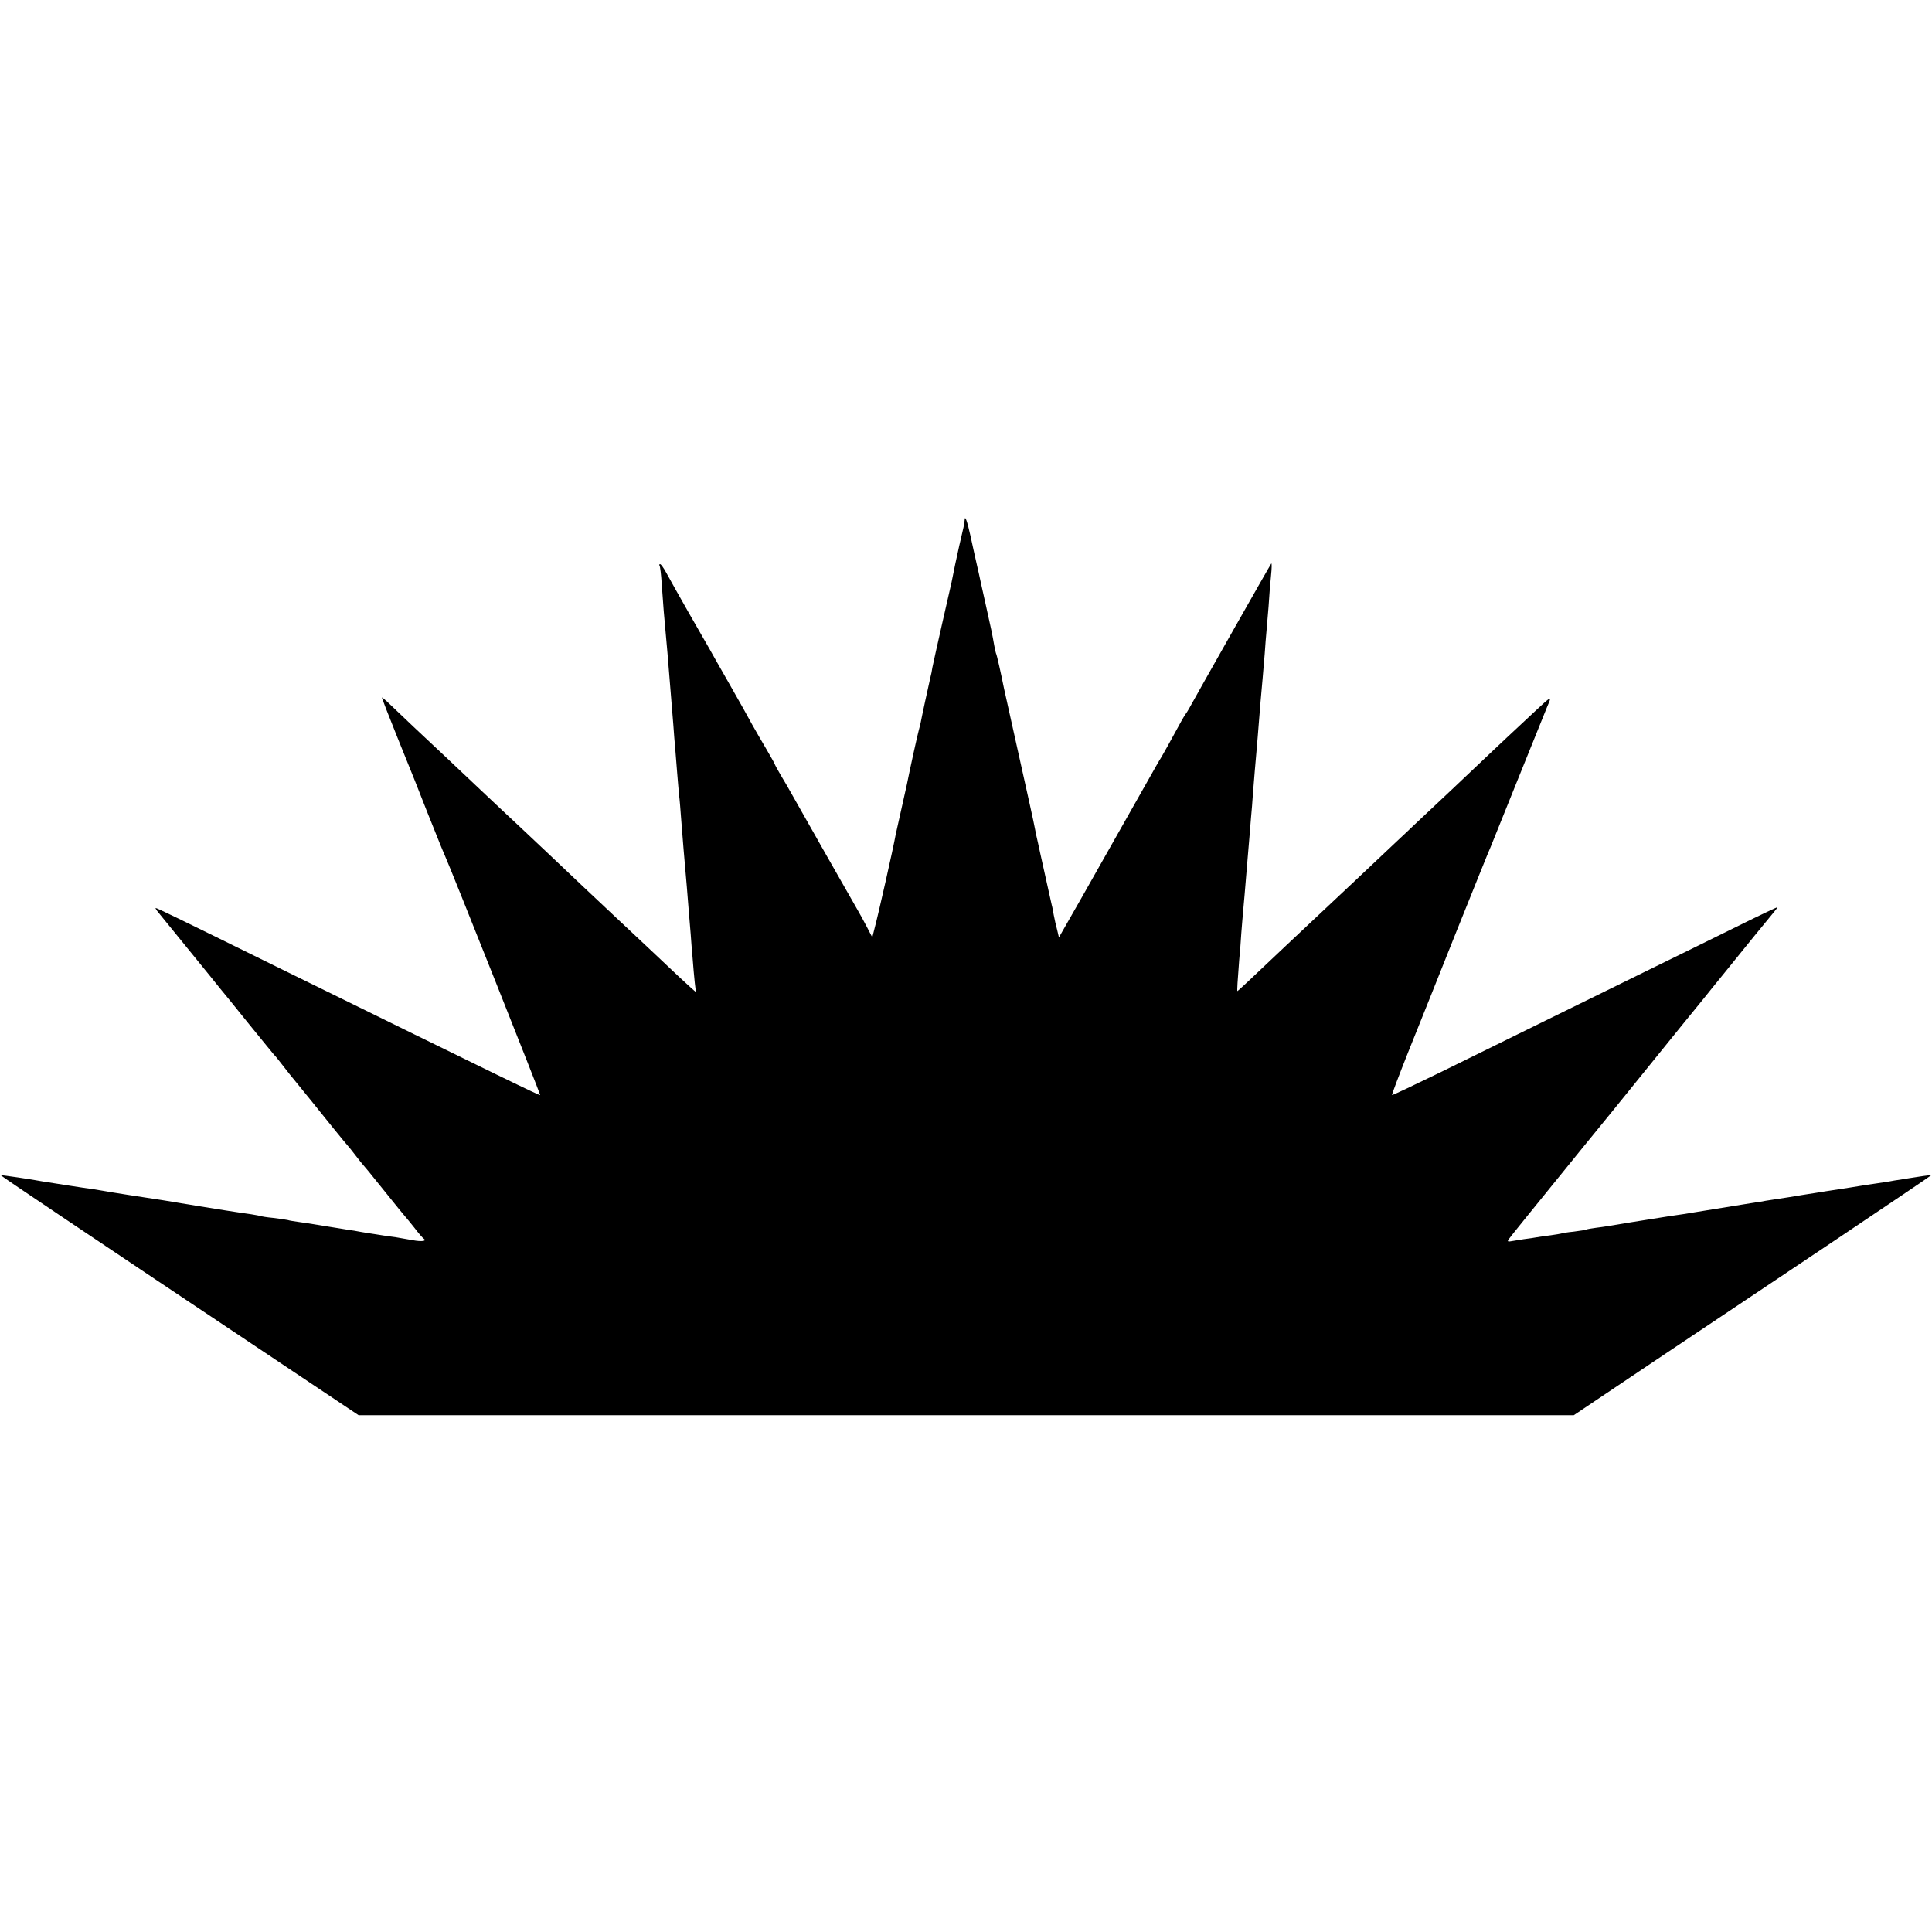 <svg version="1.0" xmlns="http://www.w3.org/2000/svg" width="1333.333" height="1333.333" viewBox="0 0 1000 1000"><path d="M499.3 269.2c0 .7-.3 2.4-.6 3.8s-1.3 5.6-2.2 9.5c-1.4 6.3-2.9 13.2-4 19-.3 1.2-2.5 10.9-4.9 21.5-2.4 10.7-4.7 20.8-5 22.5-.2 1.6-.7 3.9-1 5-.7 2.9-4.7 21.4-5.1 23.7-.2 1.1-.7 2.7-.9 3.6-.5 1.5-5 22-6.2 28.2-.3 1.4-1.6 7.2-2.9 13-1.3 5.8-2.6 11.6-2.9 13-1.2 6.8-9 41.4-11 48.8l-1.1 4.4-2.8-5.4c-1.5-2.9-3.8-7.1-5.1-9.3-2.8-4.8-30.3-53.2-33.8-59.5-1.4-2.5-3.9-6.9-5.7-9.8-1.7-2.9-3.1-5.5-3.1-5.7 0-.2-1.9-3.6-4.3-7.7-2.4-4-5.7-9.8-7.4-12.8-1.6-3-6.8-12.3-11.5-20.5-4.7-8.3-9.5-16.6-10.5-18.5-1.1-1.9-6-10.5-10.9-19-4.9-8.6-10-17.7-11.4-20.3-1.4-2.6-2.9-4.7-3.3-4.7-.5 0-.6.4-.3.8.3.5.8 4.6 1.1 9.3.7 10.3 1.4 19 2 24.9.2 2.5.7 7.5 1 11.2.3 3.8.8 9.8 1.1 13.5 1.1 13.3 1.3 15.9 1.9 23.3.3 4.1.7 9.7 1 12.5.2 2.7.7 8.4 1 12.5.3 4.1.8 9.3 1 11.6.3 2.2.7 7.4 1 11.5.8 10.5 1.7 21.4 3 35.9.2 3 .7 8.6 1 12.5.3 3.8.8 9.2 1 12 .2 2.7.6 8.4 1 12.5.3 4.1.8 9.7 1.1 12.5l.6 5-2.3-2c-1.2-1.1-3.9-3.6-6-5.5-5.5-5.2-27.9-26.3-31.9-30-1.9-1.8-10.2-9.6-18.5-17.4-13.5-12.8-19.7-18.7-32.8-31-2.3-2.1-11.2-10.5-19.7-18.5s-16.6-15.7-18.1-17.1c-6.5-6-28.4-26.7-30.5-28.8-1.3-1.2-2.5-2.2-2.7-2.2-.2 0 3.4 9.3 8 20.7 4.6 11.5 8.7 21.5 9 22.3.3.8 3.2 8.2 6.5 16.5 3.3 8.2 6.4 16 6.9 17.2.5 1.3 1.4 3.3 1.9 4.5 3.5 7.8 49.8 124.3 49.6 124.6-.4.3-17.5-8-136.6-66.5C91 474.7 81.3 470 80.6 470c-.3 0 .3 1 1.3 2.2 1.1 1.3 8.3 10.2 16.1 19.8 7.8 9.6 15 18.4 15.9 19.6 1 1.1 7.5 9.2 14.6 18 7.1 8.7 13.1 16.1 13.4 16.4.4.3 2.2 2.5 4.1 5 1.9 2.5 5.8 7.4 8.8 11 2.9 3.6 5.9 7.2 6.5 8 5.1 6.4 18.2 22.6 18.7 23 .3.3 2.1 2.5 4 5s3.7 4.7 4 5c.3.3 4.4 5.2 9 11 10.3 12.8 11.2 13.9 12.5 15.4.6.6 2.8 3.4 5 6.1 2.1 2.8 4.3 5.3 4.8 5.6 1.9 1.3-1 1.7-5.8.8-2.8-.5-6.3-1.1-8-1.4-1.6-.2-4.8-.7-7-1-2.2-.4-5.3-.8-7-1.1-1.6-.2-4.1-.7-5.5-.9-1.4-.3-3.8-.7-5.5-.9-1.6-.3-7.5-1.2-13-2.1-5.5-.9-11.6-1.9-13.5-2.1-1.9-.3-4.2-.6-5-.9-.8-.2-4.2-.7-7.5-1.1-3.3-.3-6.2-.8-6.5-.9-.3-.2-2.6-.6-5-1-4.6-.6-21.2-3.2-26.5-4.1-1.6-.3-4.3-.7-6-1-1.6-.2-5.5-.9-8.5-1.4-3-.5-7.3-1.2-9.5-1.5-5.4-.8-22.2-3.4-26.5-4.2-1.9-.3-4.4-.7-5.5-.9-2.8-.3-22.4-3.4-25.5-3.9-5.1-1-21.4-3.4-21.6-3.2-.2.2 41.2 28 146.6 98.4l38.6 25.8h629l42.9-28.8c23.7-15.8 65.3-43.7 92.7-62 27.3-18.3 49.5-33.3 49.4-33.4-.1-.1-3.1.2-6.7.8-3.5.5-7.7 1.2-9.4 1.5-1.6.2-4.1.6-5.5.9-1.4.2-4.3.7-6.5 1-2.2.3-8.3 1.2-13.5 2.1-5.2.8-11.1 1.7-13 2-1.9.3-7.3 1.2-12 1.9-4.7.8-10.3 1.7-12.5 2-2.2.3-5.1.8-6.5 1-1.4.3-3.8.7-5.5.9-5.6.9-29 4.7-31.5 5.1-1.4.3-7.2 1.2-13 2-5.8.9-14.5 2.3-19.5 3.1-13.3 2.2-13.6 2.3-18.4 2.9-2.3.3-4.6.7-5 .9-.3.2-3.3.7-6.6 1.1-3.2.3-6.2.8-6.5 1-.3.1-2.7.5-5.5.9-2.7.3-5.9.8-7 1-1.1.2-4.2.7-6.8 1-2.7.4-5.8.9-6.8 1.1-1.3.3-1.7 0-1.2-.8.6-1 11.8-14.8 38.1-47.2 3.1-3.8 10.4-12.8 16.3-20 19.6-24.2 34-42 35.2-43.5.7-.8 3.2-4 5.7-7s5-6.2 5.7-7c.6-.8 2.7-3.3 4.5-5.6 1.8-2.2 4.7-5.8 6.5-8 8.9-11.1 23.7-29.2 25.4-31.2 1-1.2 1.9-2.4 1.9-2.6 0-.2-9.1 4.1-20.2 9.6-11.2 5.5-31.8 15.7-45.8 22.5-34.8 17.1-77.4 38-107.8 53-14 6.8-25.5 12.3-25.7 12.1-.2-.2 3.6-10.2 8.4-22.3 4.9-12.1 16.1-40.2 25-62.5 9-22.3 16.8-41.9 17.6-43.5.7-1.7 7.1-17.6 14.3-35.5 7.2-17.9 14-34.7 15.1-37.4 2.5-5.7 2.3-5.6-7.3 3.4-3.2 3-7.3 6.8-9.1 8.5-1.8 1.6-6.8 6.4-11.2 10.5-8.6 8.2-35.6 33.7-40.8 38.5-1.7 1.6-6.5 6.2-10.6 10-7.9 7.5-33.3 31.4-41 38.6-4.5 4.2-23.3 21.9-34.8 32.8-3 2.8-5.5 5.1-5.6 5.1-.3 0 .1-5.7.9-16 .4-4.1.9-10.4 1.1-14 .3-3.6.7-9 1-12 .5-5.1.7-8 2-23.5 1-11.4 1.5-18 2-24 .3-3.3.8-8.9 1-12.5.3-3.6.7-9.1 1-12.3.3-3.1.7-8.3 1-11.5.3-3.1.7-8.6 1-12.2.6-8 1.4-16.9 2-23.5.2-2.8.7-8.6 1.1-13 .3-4.4.7-9.6.9-11.5.2-1.9.7-7.8 1.1-13 .3-5.2.9-12.5 1.3-16.3.4-3.7.4-6.4.1-6-.6.7-38.6 67.8-42.4 74.8-.6 1.1-1.6 2.7-2.2 3.5-.6.8-2.9 4.9-5.1 9-2.2 4.1-5.4 9.8-7 12.6-1.7 2.7-4.1 7-5.5 9.5-2.4 4.2-11.9 21-36.1 63.8l-11.6 20.3-.9-3.8c-.6-2.2-1.4-5.7-1.8-7.9-.4-2.2-.8-4.5-1-5-.1-.6-1-4.4-1.9-8.5-.9-4.1-1.8-8.2-2-9-.2-.8-1.1-4.9-2-9-.9-4.1-1.8-8.4-2.1-9.5-.2-1.1-.6-3.1-.9-4.5-.2-1.4-3.8-17.6-7.9-36-4.1-18.4-7.7-34.6-8-36-1.5-7.5-3.7-17.4-4.1-17.9-.1-.3-.6-2.2-.9-4.1-1-5.7-1.5-8.2-4.6-22-1.6-7.3-3.2-14.2-3.4-15.4-.3-1.1-.9-4.1-1.5-6.6s-1.8-8.2-2.8-12.7c-1.7-7.7-2.9-10.9-3-8.1z"/></svg>